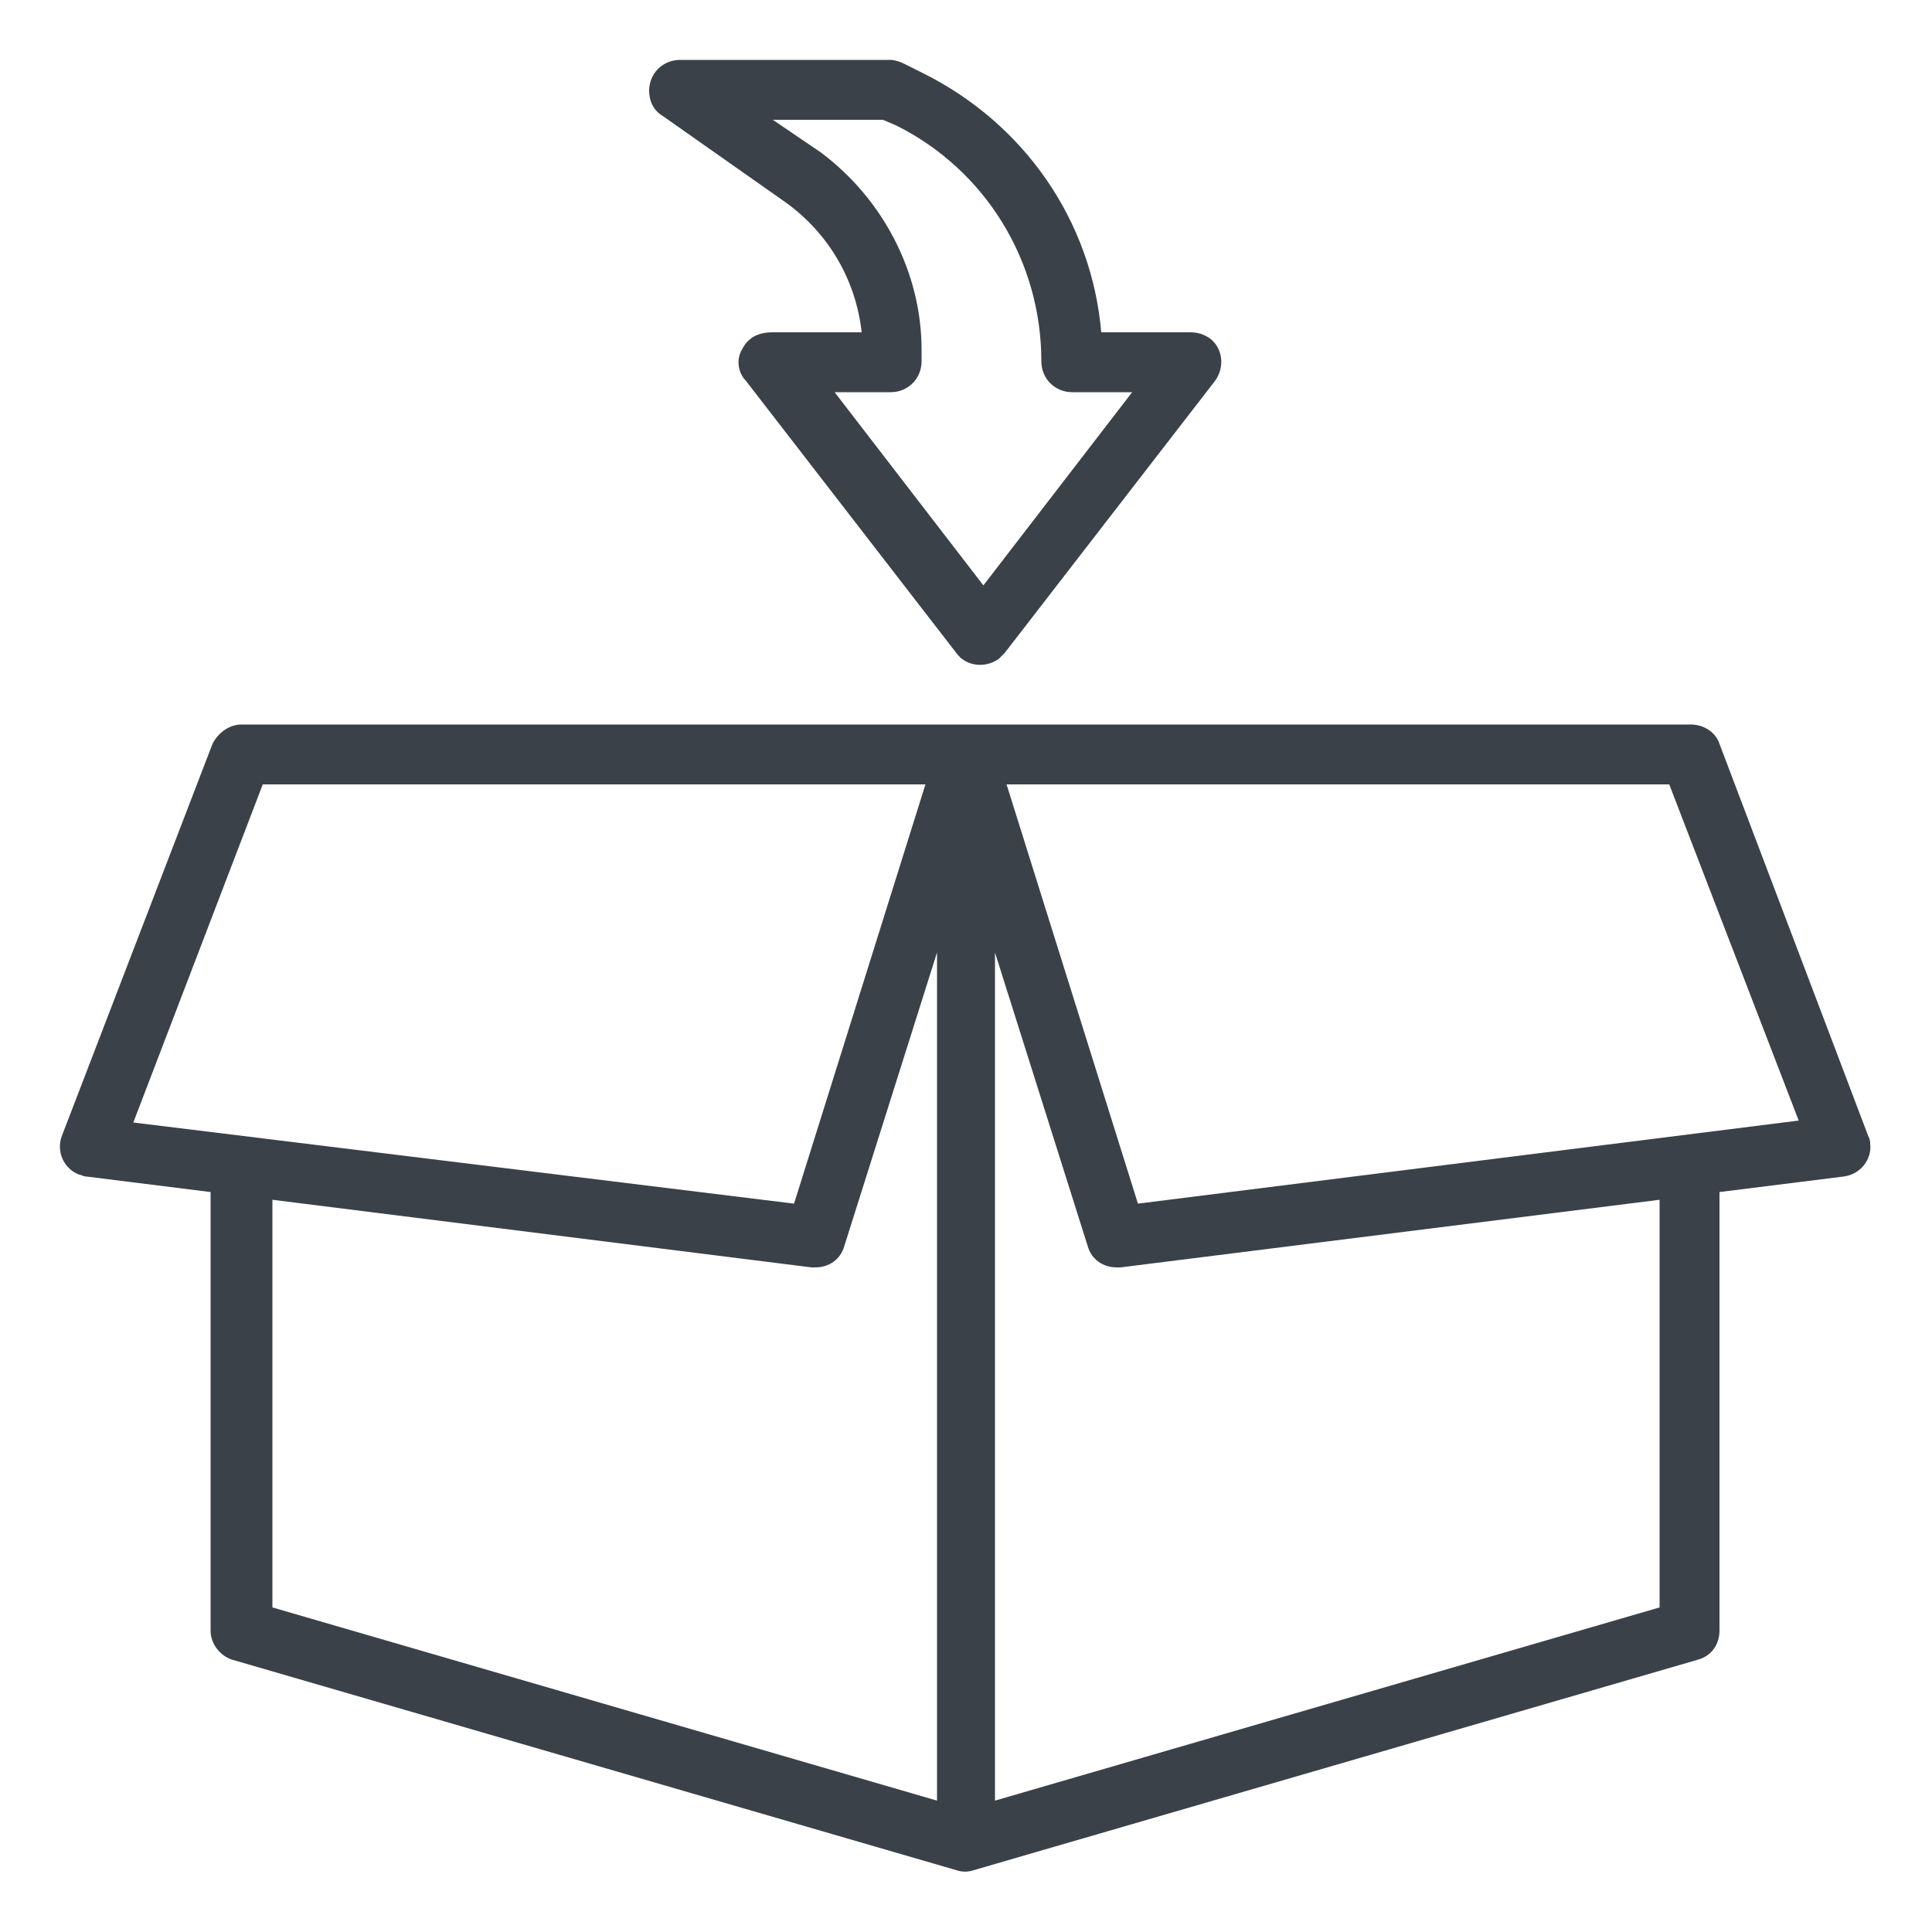 <?xml version="1.0" encoding="utf-8"?>
<!-- Generator: Adobe Illustrator 24.3.0, SVG Export Plug-In . SVG Version: 6.00 Build 0)  -->
<svg version="1.1" id="Layer_1" xmlns="http://www.w3.org/2000/svg" xmlns:xlink="http://www.w3.org/1999/xlink" x="0px" y="0px"
	 viewBox="0 0 100 100" style="enable-background:new 0 0 100 100;" xml:space="preserve">
<style type="text/css">
	.st0{fill:#3B4148;}
	.st1{display:none;}
</style>
<g>
	<path class="st0" d="M10.9,84.4c0,0.7,0.5,1.3,1.1,1.5l37.5,10.9c0.3,0.1,0.6,0.1,0.9,0l37.5-10.9c0.7-0.2,1.1-0.8,1.1-1.5V61.7
		l6.4-0.8c0.9-0.1,1.5-0.9,1.4-1.7c0-0.1,0-0.2-0.1-0.4L89,38.5c-0.2-0.6-0.8-1-1.5-1h-75c-0.6,0-1.2,0.4-1.5,1L3.2,58.8
		c-0.3,0.8,0.1,1.7,0.9,2c0.1,0,0.2,0.1,0.4,0.1l6.4,0.8V84.4z M14.1,62.1L42,65.6c0.1,0,0.1,0,0.2,0c0.7,0,1.3-0.4,1.5-1.1
		l4.8-15.2v43.9l-34.4-10V62.1z M85.9,83.2l-34.4,10V49.3l4.8,15.2c0.2,0.7,0.8,1.1,1.5,1.1c0.1,0,0.1,0,0.2,0l27.9-3.5V83.2z
		 M86.4,40.6l6.7,17.4l-34.2,4.3l-6.8-21.7H86.4z M13.6,40.6h34.3l-6.8,21.7L6.9,58.1L13.6,40.6z"/>
	<path class="st0" d="M38.4,18.1c-0.3,0.5-0.2,1.2,0.2,1.6l10.9,14.1c0.5,0.7,1.5,0.8,2.2,0.3c0.1-0.1,0.2-0.2,0.3-0.3l10.9-14.1
		c0.5-0.7,0.4-1.7-0.3-2.2c-0.3-0.2-0.6-0.3-1-0.3H57c-0.5-5.8-4-10.8-9.2-13.4l-1-0.5c-0.2-0.1-0.5-0.2-0.7-0.2H35.2
		c-0.9,0-1.6,0.7-1.6,1.6c0,0.5,0.2,1,0.7,1.3l6.4,4.5c2.2,1.6,3.6,4,3.9,6.7h-4.6C39.2,17.2,38.7,17.5,38.4,18.1z M46.1,20.3
		c0.9,0,1.6-0.7,1.6-1.6v-0.6c0-4-2-7.8-5.2-10.2L40,6.2h5.7l0.7,0.3c4.6,2.3,7.5,7,7.5,12.2c0,0.9,0.7,1.6,1.6,1.6h3.1l-7.7,10
		l-7.7-10H46.1z"/>
	<path class="st1" d="M78.9,10.5L85.3,6c0.7-0.5,0.9-1.5,0.4-2.2c-0.3-0.4-0.8-0.7-1.3-0.7H73.4c-0.2,0-0.5,0.1-0.7,0.2l-1,0.5
		c-5.2,2.6-8.7,7.6-9.2,13.4h-4.8c-0.9,0-1.6,0.7-1.6,1.6c0,0.3,0.1,0.7,0.3,1l10.9,14.1c0.5,0.7,1.5,0.8,2.2,0.3
		c0.1-0.1,0.2-0.2,0.3-0.3l10.9-14.1c0.5-0.7,0.4-1.7-0.3-2.2c-0.3-0.2-0.6-0.3-1-0.3H75C75.3,14.5,76.7,12.1,78.9,10.5z M71.9,18.1
		v0.6c0,0.9,0.7,1.6,1.6,1.6h3.1l-7.7,10l-7.7-10h3.1c0.9,0,1.6-0.7,1.6-1.6c0-5.2,2.9-9.9,7.5-12.2l0.7-0.3h5.7L77.1,8
		C73.8,10.3,71.9,14.1,71.9,18.1z"/>
</g>
</svg>
